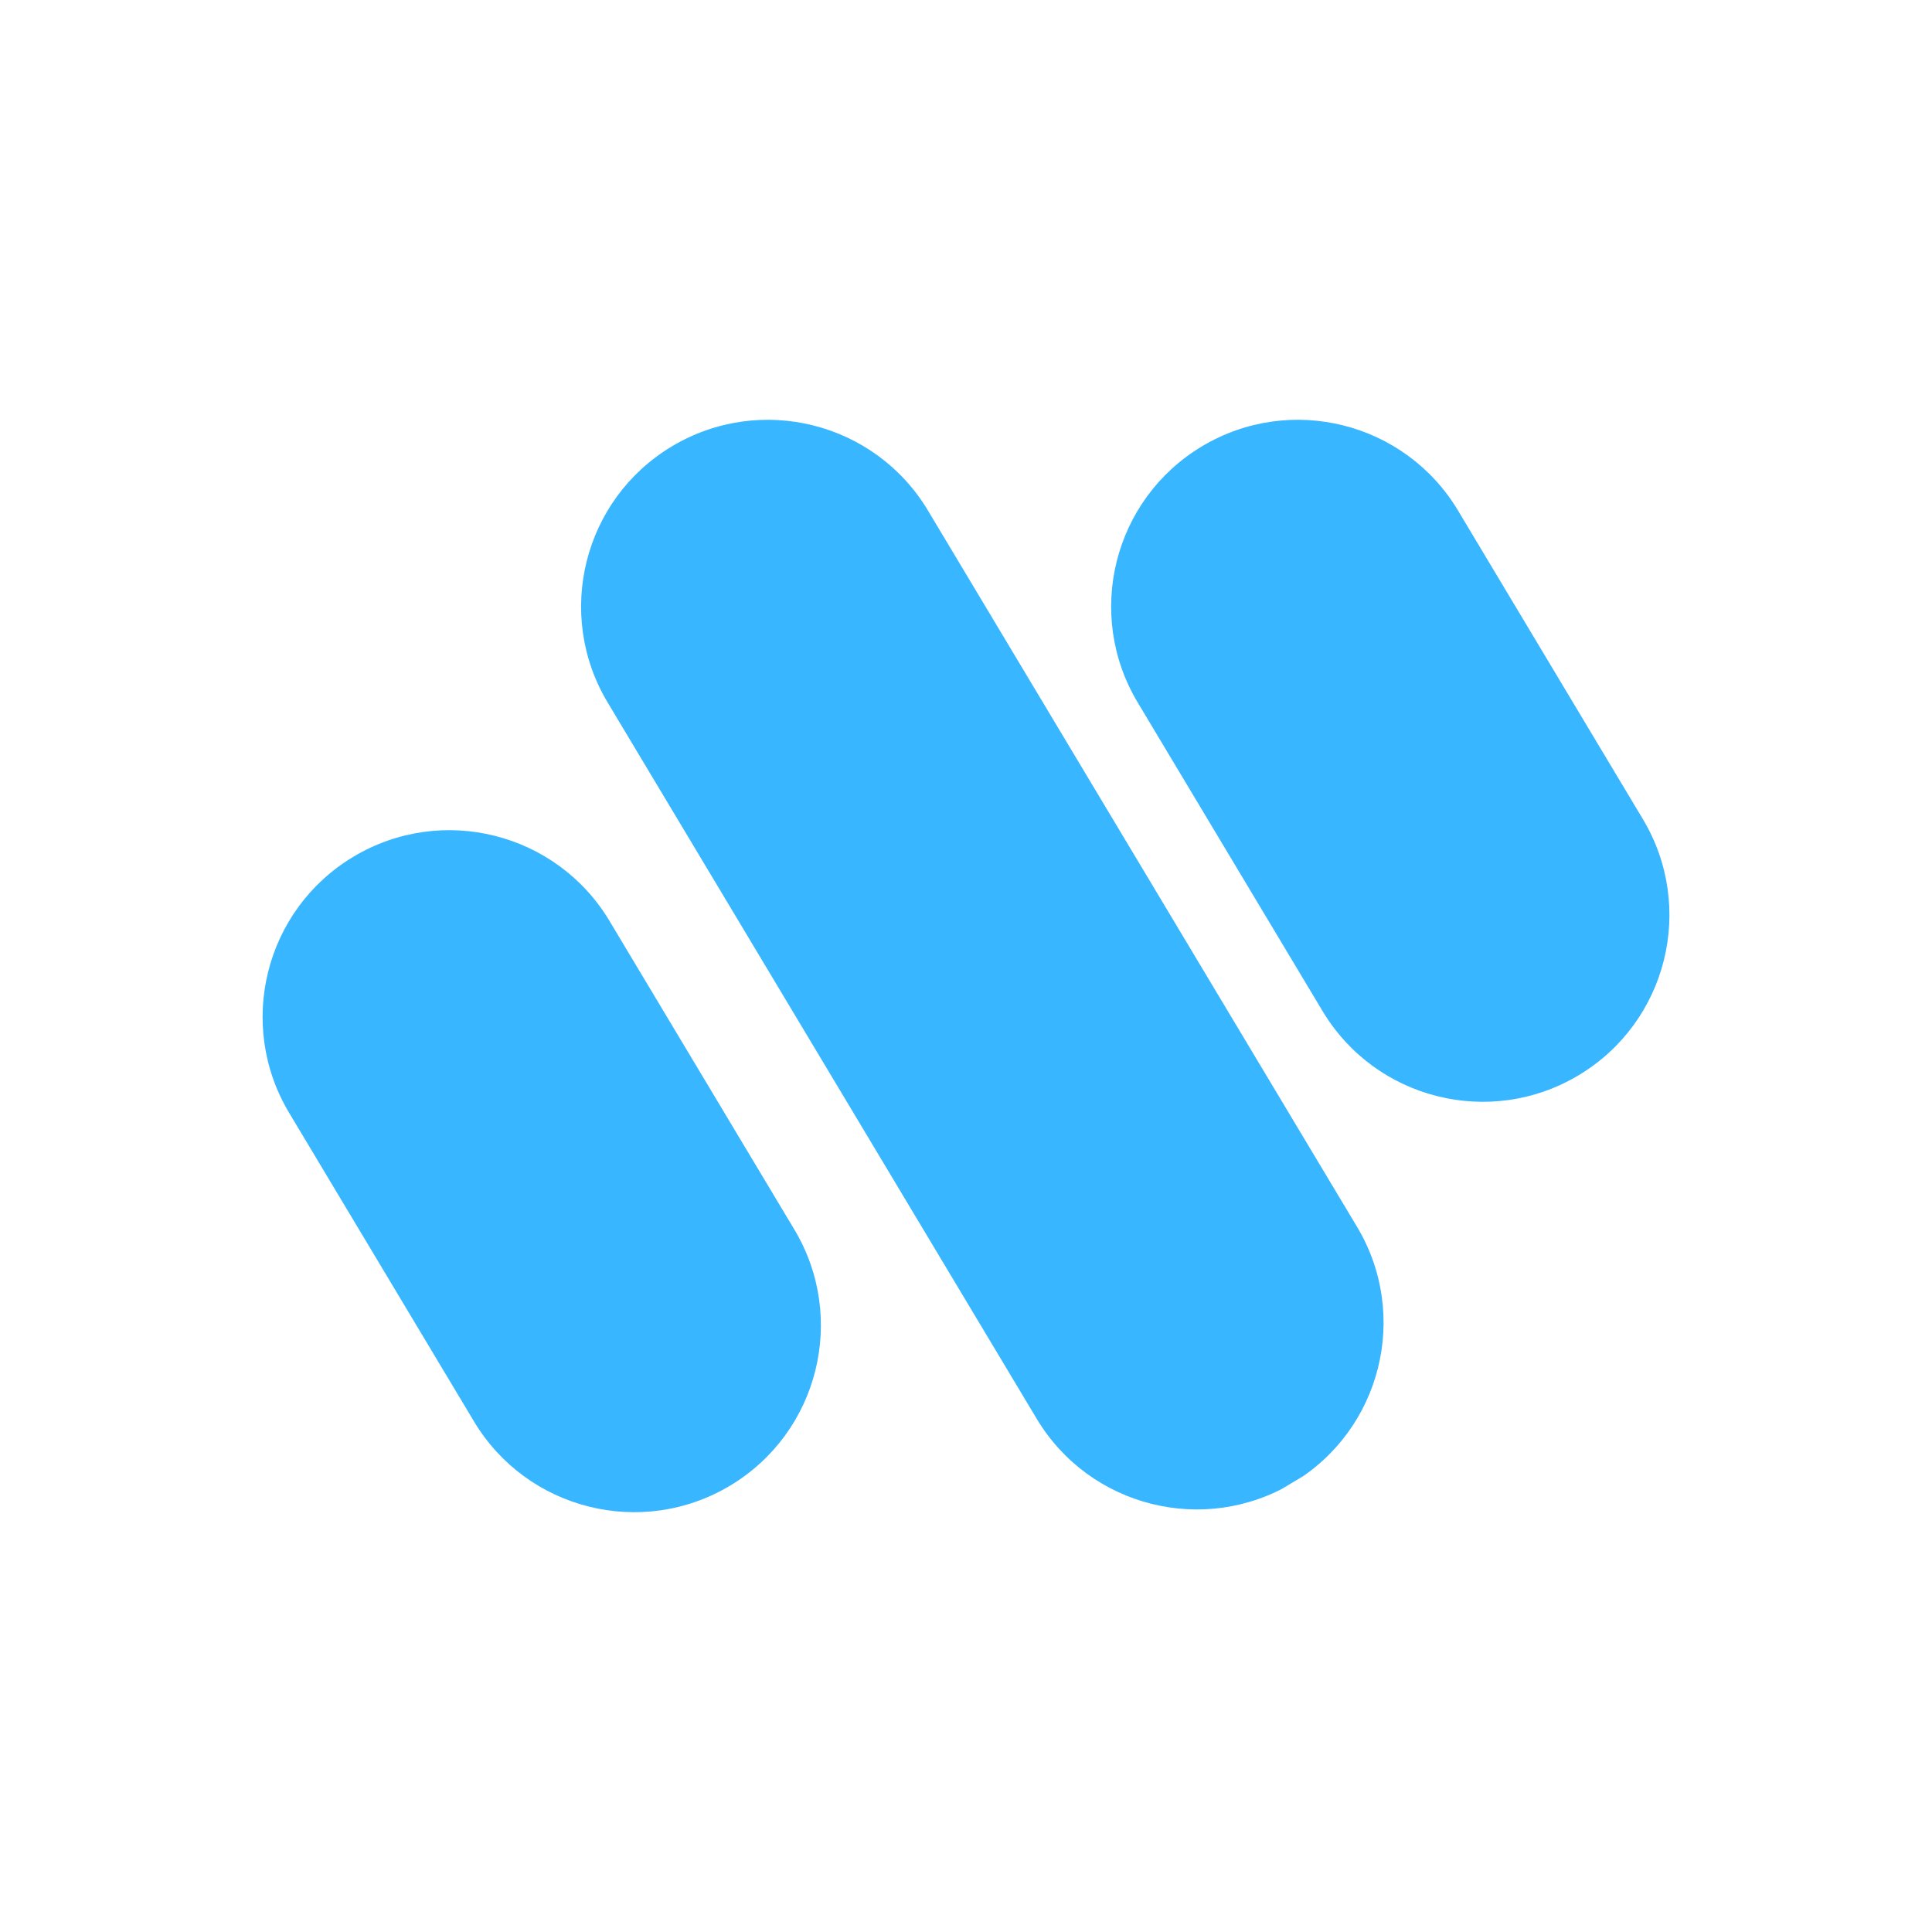 <svg xmlns="http://www.w3.org/2000/svg" xmlns:xlink="http://www.w3.org/1999/xlink" width="500" zoomAndPan="magnify" viewBox="0 0 375 375" height="500" preserveAspectRatio="xMidYMid meet" version="1.0"><defs><clipPath id="d9cf012fdb"><path d="M 112 81 L 269 81 L 269 293 L 112 293 Z M 112 81 " clip-rule="nonzero"/></clipPath><clipPath id="7476c8b685"><path d="M 99.32 105.262 L 161.5 68.016 L 282.117 269.371 L 219.938 306.621 Z M 99.32 105.262 " clip-rule="nonzero"/></clipPath><clipPath id="ce3c037e23"><path d="M 130.41 86.641 C 147.582 76.355 169.84 81.934 180.125 99.105 L 263.395 238.113 C 273.68 255.281 268.098 277.539 250.926 287.824 C 233.754 298.113 211.496 292.531 201.211 275.359 L 117.945 136.352 C 107.66 119.184 113.242 96.926 130.41 86.641 Z M 130.41 86.641 " clip-rule="nonzero"/></clipPath><clipPath id="33dbcbf066"><path d="M 215 81 L 325 81 L 325 214 L 215 214 Z M 215 81 " clip-rule="nonzero"/></clipPath><clipPath id="c232db7d57"><path d="M 202.203 105.262 L 264.383 68.016 L 337.57 190.191 L 275.387 227.438 Z M 202.203 105.262 " clip-rule="nonzero"/></clipPath><clipPath id="7a15da3c76"><path d="M 233.293 86.637 C 250.465 76.352 272.723 81.934 283.008 99.105 L 318.879 158.988 C 329.164 176.16 323.582 198.418 306.414 208.703 C 289.242 218.988 266.984 213.406 256.699 196.234 L 220.828 136.352 C 210.543 119.184 216.125 96.926 233.293 86.637 Z M 233.293 86.637 " clip-rule="nonzero"/></clipPath><clipPath id="91bface785"><path d="M 50 161 L 160 161 L 160 294 L 50 294 Z M 50 161 " clip-rule="nonzero"/></clipPath><clipPath id="46c159db83"><path d="M 37.504 184.918 L 99.684 147.672 L 172.867 269.844 L 110.688 307.094 Z M 37.504 184.918 " clip-rule="nonzero"/></clipPath><clipPath id="99a747c61d"><path d="M 68.594 166.293 C 85.762 156.008 108.02 161.59 118.309 178.762 L 154.18 238.645 C 164.465 255.816 158.883 278.074 141.711 288.359 C 124.543 298.645 102.285 293.062 91.996 275.891 L 56.125 216.008 C 45.84 198.836 51.422 176.578 68.594 166.293 Z M 68.594 166.293 " clip-rule="nonzero"/></clipPath></defs><g clip-path="url(#d9cf012fdb)"><g clip-path="url(#7476c8b685)"><g clip-path="url(#ce3c037e23)"><path fill="#38b6ff" d="M 99.32 105.262 L 161.5 68.016 L 281.973 269.129 L 219.793 306.379 Z M 99.32 105.262 " fill-opacity="1" fill-rule="nonzero"/></g></g></g><g clip-path="url(#33dbcbf066)"><g clip-path="url(#c232db7d57)"><g clip-path="url(#7a15da3c76)"><path fill="#38b6ff" d="M 202.203 105.262 L 264.383 68.016 L 337.57 190.191 L 275.387 227.438 Z M 202.203 105.262 " fill-opacity="1" fill-rule="nonzero"/></g></g></g><g clip-path="url(#91bface785)"><g clip-path="url(#46c159db83)"><g clip-path="url(#99a747c61d)"><path fill="#38b6ff" d="M 37.504 184.918 L 99.684 147.672 L 172.867 269.844 L 110.688 307.094 Z M 37.504 184.918 " fill-opacity="1" fill-rule="nonzero"/></g></g></g></svg>